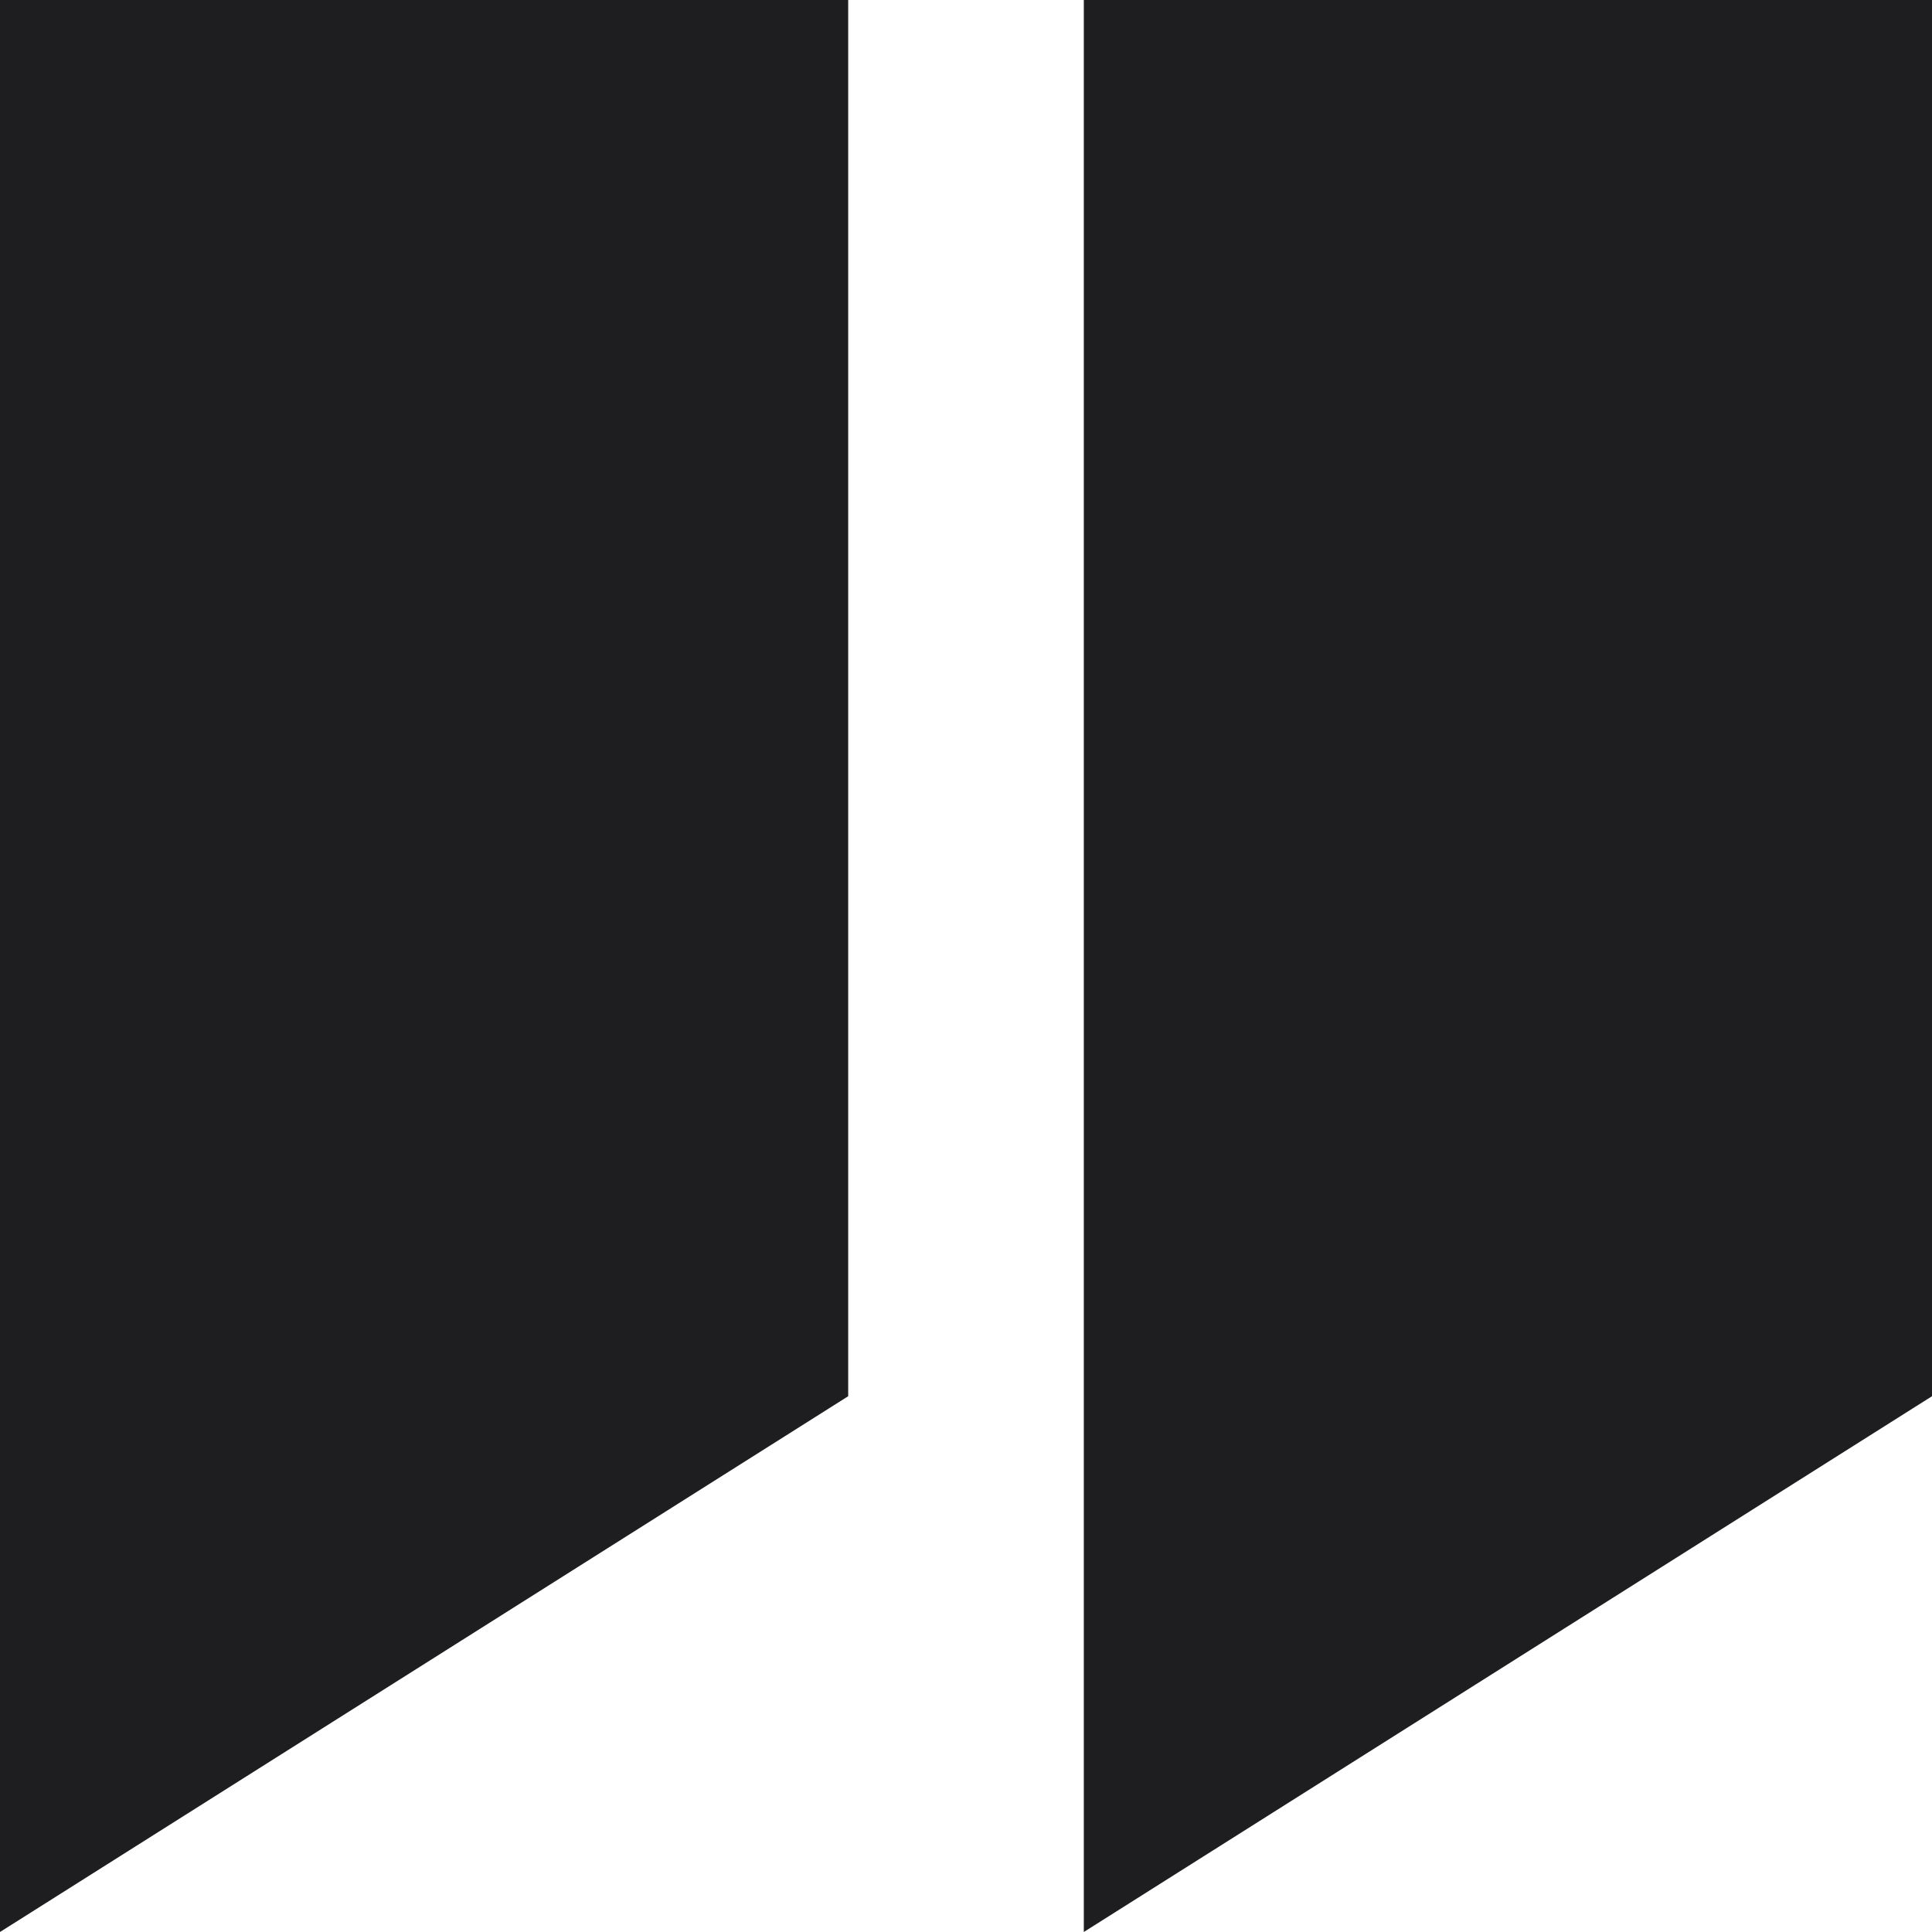 <svg width="48" height="48" viewBox="0 0 48 48" fill="none" xmlns="http://www.w3.org/2000/svg">
<path id="&#226;&#128;&#157;" d="M0 0V48L21.073 34.689V0H0ZM26.927 0V48L48 34.689V0H26.927Z" fill="#1E1E21"/>
</svg>
